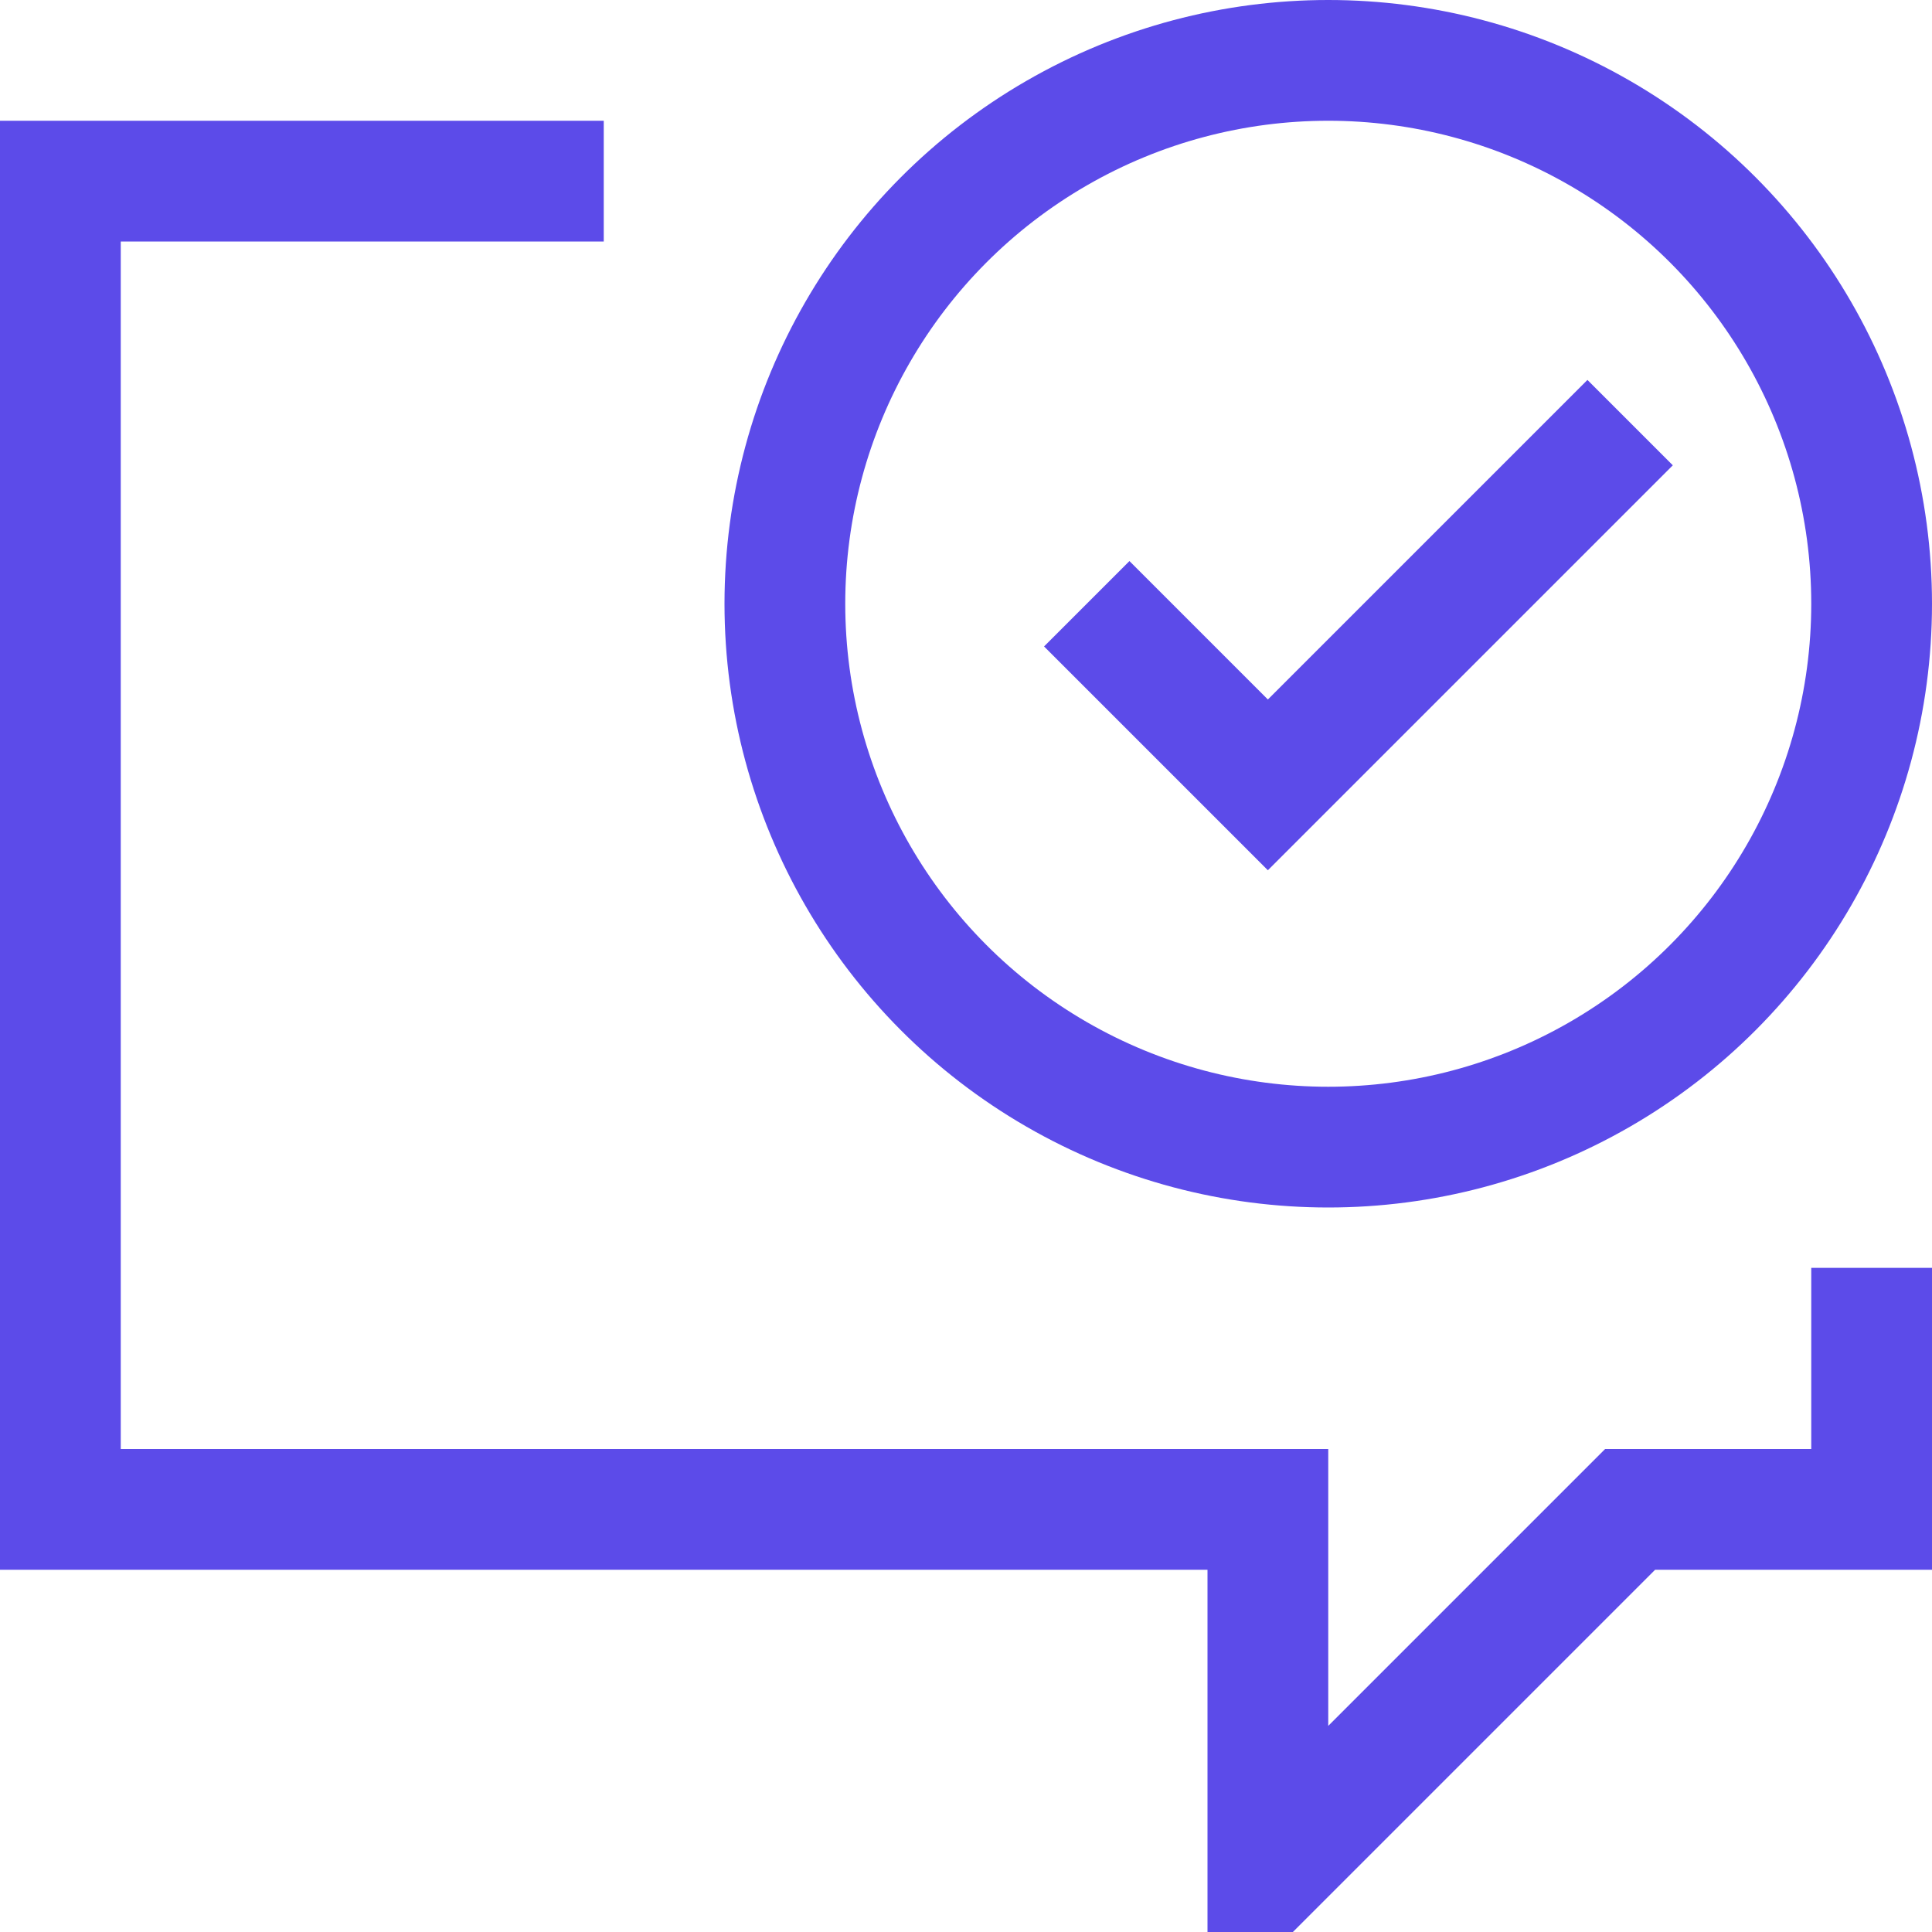 <svg viewBox="0 0 32 32" xmlns="http://www.w3.org/2000/svg"><defs><style>.cls-1{fill:none;stroke:#000;stroke-linejoin:round;stroke-width:2px;}</style></defs><title></title><g data-name="433-Speech Bubble Communication" id="_433-Speech_Bubble_Communication"><polyline points="10 3 1 3 1 25 21 25 21 31 27 25 31 25 31 21" stroke="#5c4be9" stroke-width="2px" stroke-linecap="butt" original-stroke="#000000" fill="none"></polyline><circle cx="22" cy="10" r="9" stroke="#5c4be9" stroke-width="2px" stroke-linecap="butt" original-stroke="#000000" fill="none"></circle><polyline points="18 10 21 13 27 7" stroke="#5c4be9" stroke-width="2px" stroke-linecap="butt" original-stroke="#000000" fill="none"></polyline></g></svg>
